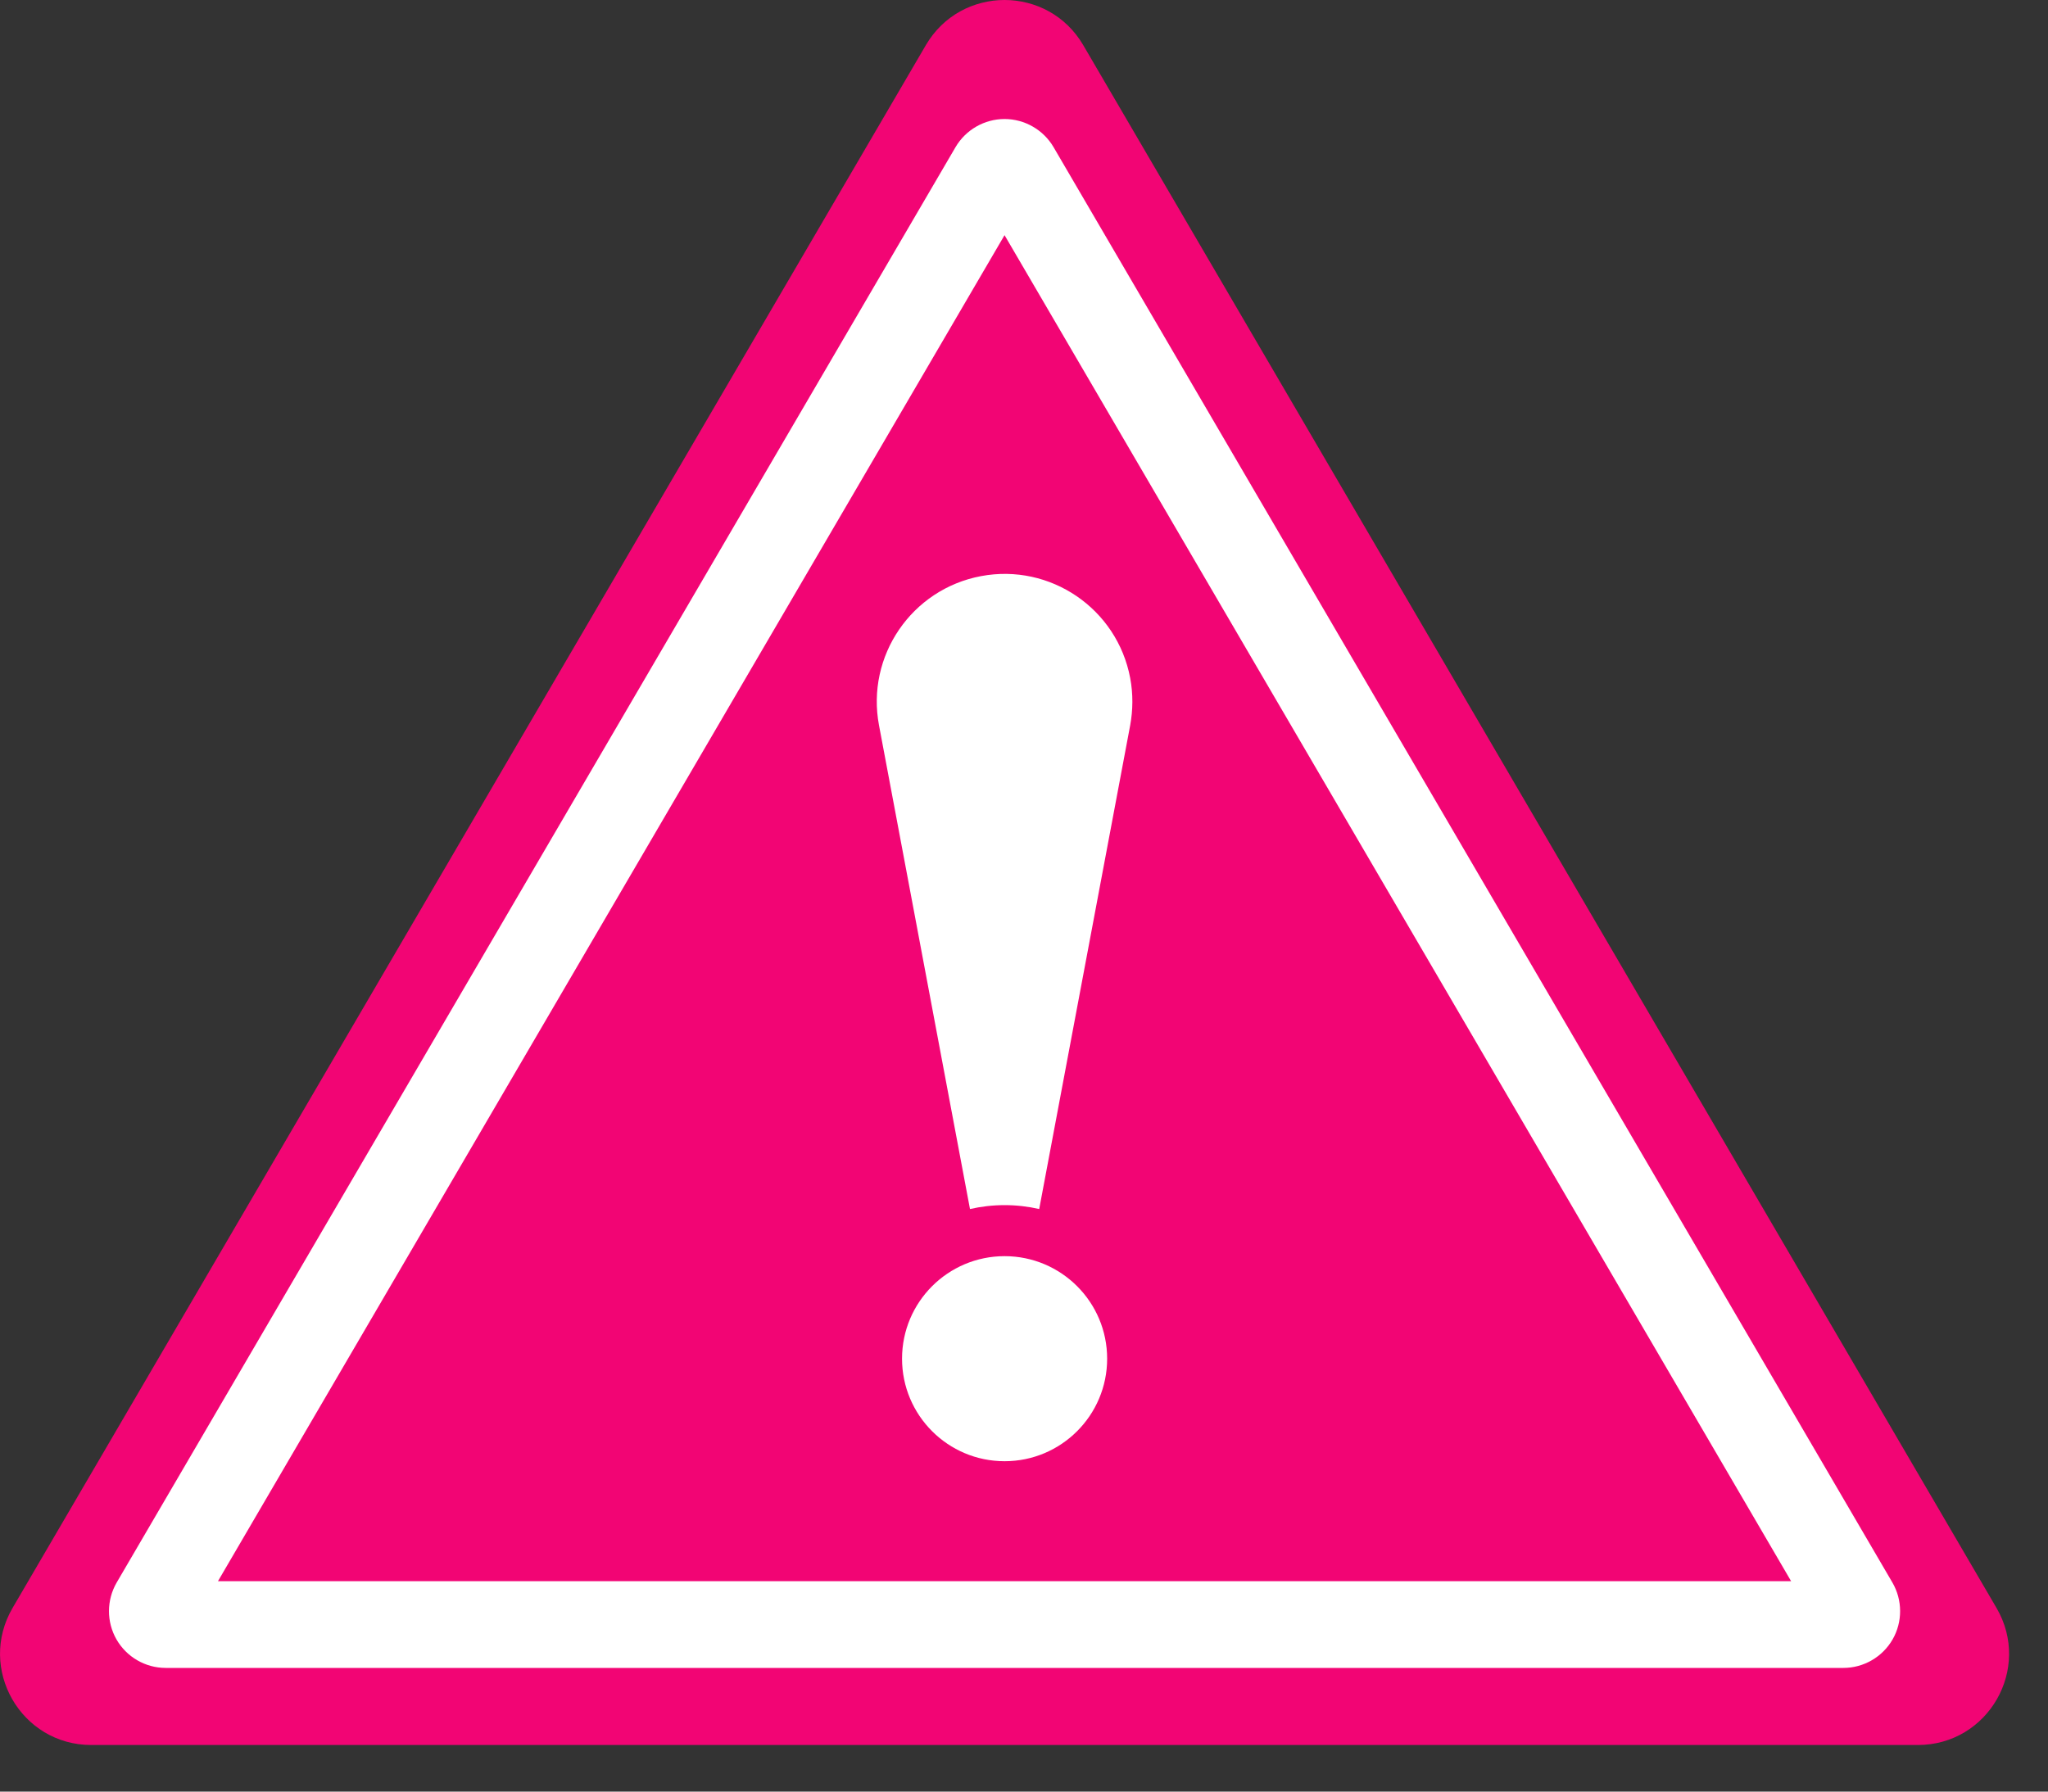 <?xml version="1.0" encoding="UTF-8"?> <svg xmlns="http://www.w3.org/2000/svg" width="40" height="35" viewBox="0 0 40 35" fill="none"><rect x="0" y="0" width="40" height="35" fill="#333333" stroke="none"/><path d="M18.083 0.882L0.246 31.412C-0.447 32.599 0.409 34.09 1.783 34.09H37.457C38.832 34.09 39.688 32.599 38.994 31.412L21.157 0.882C20.47 -0.294 18.77 -0.294 18.083 0.882Z" fill="#F20574"></path><path d="M36.004 32.584H3.236C2.84 32.584 2.472 32.371 2.275 32.027C2.078 31.684 2.08 31.258 2.279 30.916L18.663 2.874C18.861 2.536 19.227 2.325 19.62 2.325C20.012 2.325 20.379 2.536 20.577 2.874L36.961 30.916C37.16 31.258 37.162 31.684 36.965 32.027C36.767 32.371 36.399 32.584 36.003 32.584H36.004ZM3.742 31.771C3.742 31.771 3.743 31.77 3.743 31.769L3.742 31.771ZM4.257 30.89H34.983L19.62 4.594L4.257 30.89Z" fill="white"></path><path d="M19.621 28.546C20.727 28.546 21.624 27.649 21.624 26.543C21.624 25.437 20.727 24.54 19.621 24.54C18.515 24.54 17.618 25.437 17.618 26.543C17.618 27.649 18.515 28.546 19.621 28.546Z" fill="white"></path><path d="M22.074 14.169L20.297 23.619C20.08 23.57 19.854 23.543 19.621 23.543C19.389 23.543 19.162 23.57 18.945 23.619L17.168 14.169C16.913 12.815 17.805 11.51 19.16 11.255C20.514 11 21.819 11.891 22.074 13.246C22.133 13.558 22.128 13.875 22.074 14.169Z" fill="white"></path></svg> 